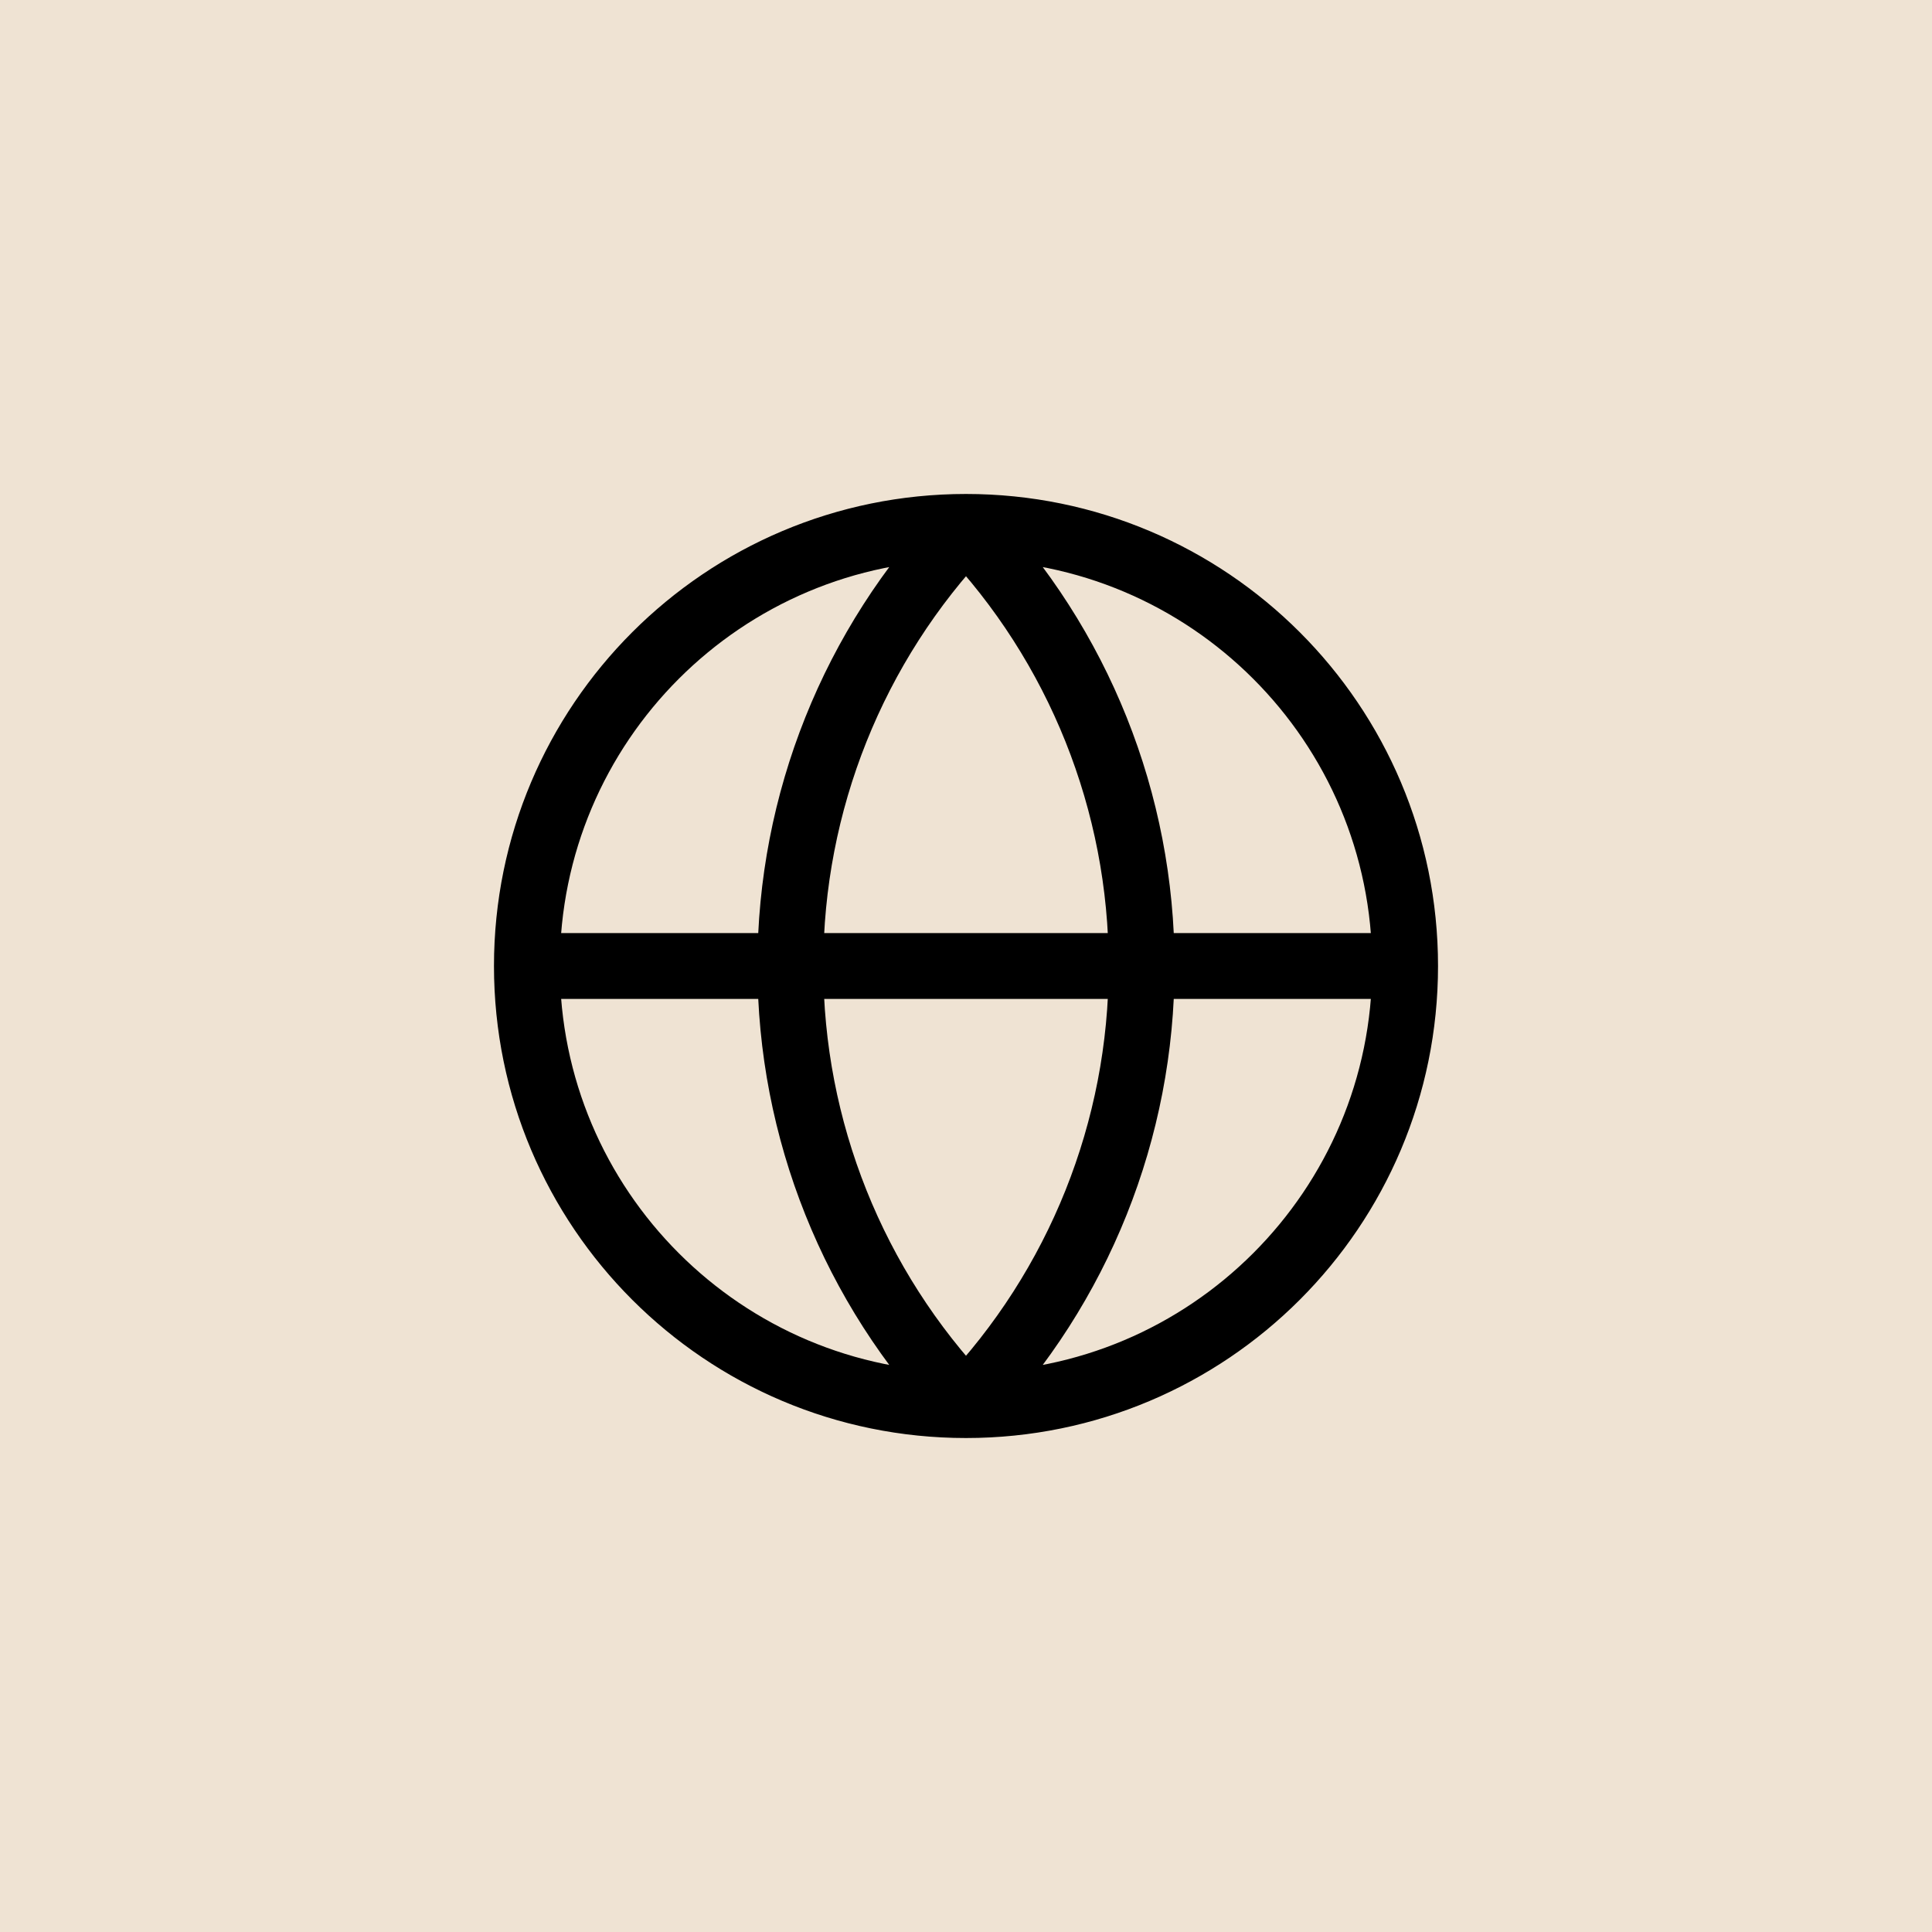 <svg width="44" height="44" viewBox="0 0 44 44" fill="none" xmlns="http://www.w3.org/2000/svg">
<rect width="44" height="44" fill="#EFE3D3"/>
<path d="M32 22C32 27.523 27.523 32 22 32M32 22C32 16.477 27.523 12 22 12M32 22H12M22 32C16.477 32 12 27.523 12 22M22 32C19.432 29.304 18 25.723 18 22C18 18.277 19.432 14.696 22 12M22 32C24.568 29.304 26 25.723 26 22C26 18.277 24.568 14.696 22 12M12 22C12 16.477 16.477 12 22 12" stroke="black" stroke-width="1.5" stroke-linecap="round" stroke-linejoin="round"/>
</svg>
